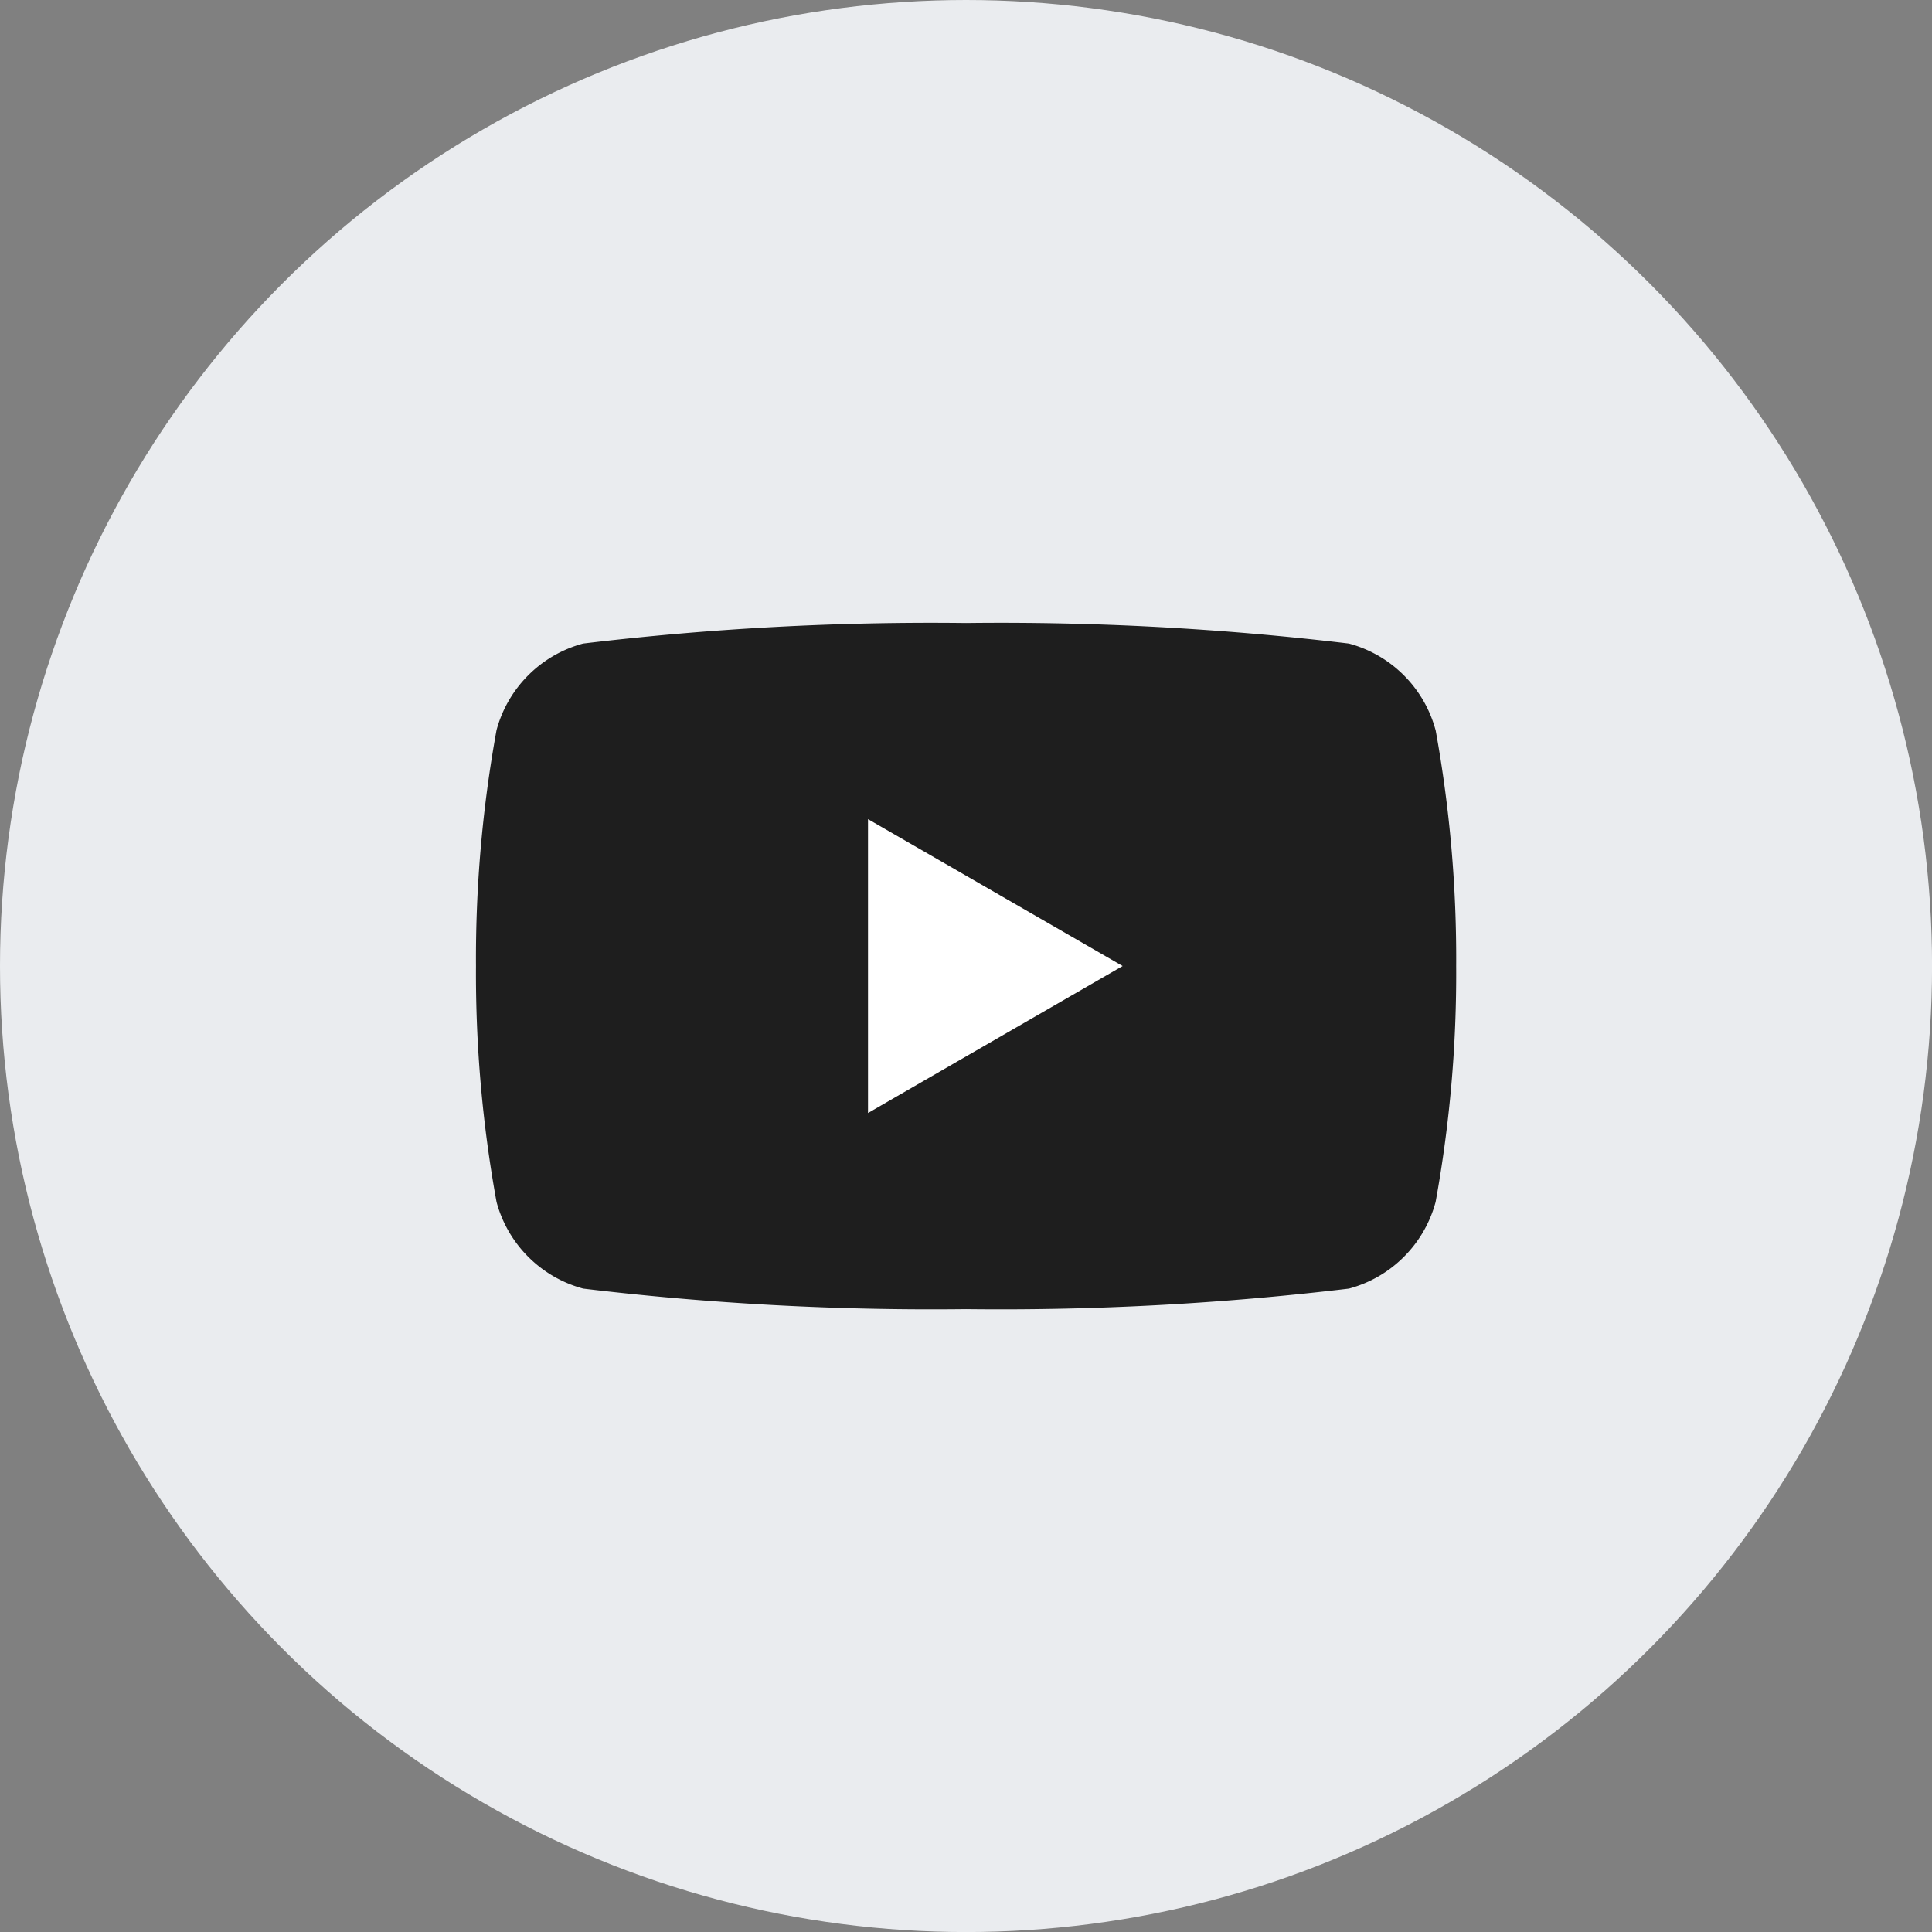 <svg id="ico_youtube" xmlns="http://www.w3.org/2000/svg" width="37.607" height="37.607" viewBox="0 0 37.607 37.607">
  <rect x="0" y="0" width="37.607" height="37.607" fill="#808080" stroke="none"/>
  <g id="グループ_13931" data-name="グループ 13931" transform="translate(0)">
    <circle id="Ellipse_6" data-name="Ellipse 6" cx="18.804" cy="18.804" r="18.804" fill="#eaecef"/>
  </g>
  <g id="グループ_15416" data-name="グループ 15416" transform="translate(9.265 12.127)">
    <path id="パス_11956" data-name="パス 11956" d="M18.679,2.085A2.389,2.389,0,0,0,16.992.4,57,57,0,0,0,9.539,0,57,57,0,0,0,2.085.4,2.389,2.389,0,0,0,.4,2.085,24.832,24.832,0,0,0,0,6.677a24.831,24.831,0,0,0,.4,4.592,2.389,2.389,0,0,0,1.687,1.687,57.023,57.023,0,0,0,7.453.4,57.023,57.023,0,0,0,7.453-.4,2.389,2.389,0,0,0,1.687-1.687,24.821,24.821,0,0,0,.4-4.592,24.822,24.822,0,0,0-.4-4.592" transform="translate(0 0)" fill="#1e1e1e"/>
    <path id="パス_11957" data-name="パス 11957" d="M48.594,30.02l4.956-2.861L48.594,24.3Z" transform="translate(-40.963 -20.482)" fill="#fff"/>
  </g>
</svg>
